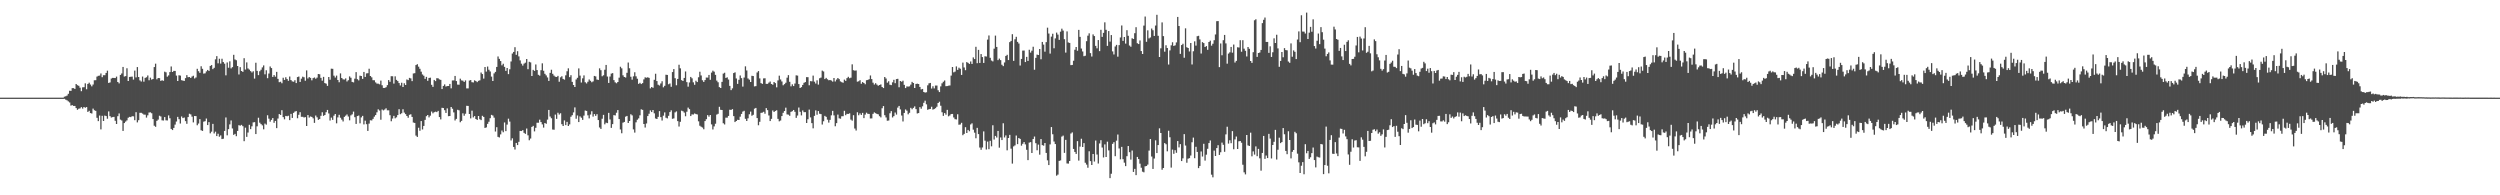 <?xml version="1.0" encoding="UTF-8"?>
<svg xmlns="http://www.w3.org/2000/svg" width="1920" height="150">
  <path d="M0 74.988h1v1.000H0zM1 74.991h1v1.000H1zM2 74.992h1v1.000H2zM3 74.993h1v1.000H3zM4 74.991h1v1.000H4zM5 74.993h1v1.000H5zM6 74.992h1v1.000H6zM7 74.990h1v1.000H7zM8 74.995h1v1.000H8zM9 74.995h1v1.000H9zM10 74.994h1v1.000H10zM11 74.993h1v1.000H11zM12 74.994h1v1.000H12zM13 74.995h1v1.000H13zM14 74.996h1v1.000H14zM15 74.995h1v1.000H15zM16 74.994h1v1.000H16zM17 74.996h1v1.000H17zM18 74.996h1v1.000H18zM19 74.996h1v1.000H19zM20 74.996h1v1.000H20zM21 74.996h1v1.000H21zM22 74.995h1v1.000H22zM23 74.997h1v1.000H23zM24 74.996h1v1.000H24zM25 74.997h1v1.000H25zM26 74.997h1v1.000H26zM27 74.997h1v1.000H27zM28 74.997h1v1.000H28zM29 74.998h1v1.000H29zM30 74.997h1v1.000H30zM31 74.998h1v1.000H31zM32 74.997h1v1.000H32zM33 74.999h1v1.000H33zM34 74.998h1v1.000H34zM35 74.998h1v1.000H35zM36 74.997h1v1.000H36zM37 74.998h1v1.000H37zM38 74.999h1v1.000H38zM39 74.998h1v1.000H39zM40 74.998h1v1.000H40zM41 74.998h1v1.000H41zM42 74.999h1v1.000H42zM43 74.999h1v1.000H43zM44 74.998h1v1.000H44zM45 74.999h1v1.000H45zM46 74.999h1v1.000H46zM47 74.998h1v1.000H47zM48 74.999h1v1.000H48zM49 74.233h1v1.653H49zM50 73.921h1v2.641H50zM51 73.432h1v3.608H51zM52 72.064h1v5.823H52zM53 69.688h1v8.991H53zM54 69.795h1v11.294H54zM55 67.700h1v13.039H55zM56 67.680h1v13.666H56zM57 68.288h1v13.068H57zM58 64.491h1v18.522H58zM59 65.442h1v18.867H59zM60 65.909h1v17.593H60zM61 67.321h1v15.909H61zM62 70.038h1v12.235H62zM63 67.047h1v16.382H63zM64 66.956h1v15.207H64zM65 64.015h1v18.706H65zM66 68.545h1v13.679H66zM67 64.472h1v21.493H67zM68 63.511h1v21.574H68zM69 64.902h1v21.944H69zM70 66.280h1v20.922H70zM71 64.933h1v18.481H71zM72 61.661h1v23.037H72zM73 61.599h1v23.548H73zM74 58.844h1v31.641H74zM75 58.198h1v34.827H75zM76 58.067h1v30.670H76zM77 56.419h1v42.945H77zM78 59.290h1v29.625H78zM79 57.748h1v35.200H79zM80 57.751h1v31.039H80zM81 56.007h1v33.115H81zM82 54.269h1v36.919H82zM83 63.672h1v21.892H83zM84 63.273h1v25.927H84zM85 60.287h1v29.964H85zM86 59.797h1v30.181H86zM87 59.828h1v29.923H87zM88 59.972h1v32.782H88zM89 58.821h1v36.427H89zM90 62.962h1v26.303H90zM91 64.033h1v23.094H91zM92 57.564h1v34.268H92zM93 56.410h1v36.112H93zM94 51.384h1v49.160H94zM95 58.800h1v35.728H95zM96 58.486h1v34.915H96zM97 52.450h1v40.019H97zM98 62.219h1v28.190H98zM99 59.074h1v30.695H99zM100 58.950h1v31.006H100zM101 58.828h1v30.428H101zM102 61.156h1v28.185H102zM103 54.241h1v38.092H103zM104 59.451h1v26.705H104zM105 51.489h1v42.500H105zM106 59.113h1v33.216H106zM107 61.758h1v24.861H107zM108 62.598h1v24.039H108zM109 58.799h1v28.421H109zM110 62.731h1v25.300H110zM111 59.780h1v28.276H111zM112 59.327h1v30.988H112zM113 57.976h1v30.624H113zM114 61.632h1v24.813H114zM115 59.625h1v26.622H115zM116 61.125h1v25.881H116zM117 60.694h1v30.767H117zM118 51.504h1v45.040H118zM119 48.917h1v48.457H119zM120 60.950h1v31.868H120zM121 59.917h1v31.933H121zM122 60.003h1v28.881H122zM123 62.095h1v27.332H123zM124 61.663h1v30.728H124zM125 62.077h1v30.471H125zM126 55.045h1v34.874H126zM127 55.561h1v36.841H127zM128 58.897h1v33.596H128zM129 57.885h1v30.736H129zM130 55.357h1v35.463H130zM131 51.060h1v47.965H131zM132 55.272h1v44.624H132zM133 54.409h1v43.859H133zM134 54.477h1v41.200H134zM135 58.042h1v35.297H135zM136 62.204h1v27.548H136zM137 57.805h1v33.757H137zM138 58.054h1v36.800H138zM139 61.593h1v27.848H139zM140 61.914h1v28.753H140zM141 62.132h1v28.156H141zM142 59.988h1v33.026H142zM143 57.704h1v37.362H143zM144 59.295h1v30.602H144zM145 59.141h1v28.207H145zM146 59.924h1v27.921H146zM147 58.793h1v30.791H147zM148 58.179h1v35.846H148zM149 60.268h1v28.800H149zM150 59.506h1v29.675H150zM151 52.814h1v43.385H151zM152 54.703h1v40.165H152zM153 55.906h1v35.597H153zM154 50.901h1v49.122H154zM155 52.850h1v47.716H155zM156 56.539h1v36.878H156zM157 56.327h1v36.763H157zM158 54.812h1v36.228H158zM159 53.686h1v42.346H159zM160 54.490h1v39.302H160zM161 50.635h1v51.758H161zM162 49.962h1v51.138H162zM163 53.091h1v42.043H163zM164 52.072h1v50.429H164zM165 45.580h1v55.561H165zM166 43.090h1v61.416H166zM167 48.650h1v54.036H167zM168 45.085h1v59.902H168zM169 48.824h1v55.144H169zM170 45.097h1v61.706H170zM171 47.673h1v58.888H171zM172 48.915h1v51.657H172zM173 57.836h1v32.363H173zM174 47.957h1v55.979H174zM175 52.003h1v47.197H175zM176 47.085h1v48.450H176zM177 52.516h1v39.979H177zM178 51.565h1v47.111H178zM179 42.078h1v61.491H179zM180 45.668h1v57.141H180zM181 46.286h1v58.337H181zM182 50.674h1v49.896H182zM183 57.179h1v38.951H183zM184 51.545h1v44.953H184zM185 54.547h1v41.333H185zM186 55.207h1v41.730H186zM187 44.706h1v63.714H187zM188 53.392h1v44.632H188zM189 47.915h1v57.175H189zM190 52.589h1v49.204H190zM191 53.475h1v42.373H191zM192 54.643h1v44.549H192zM193 55.668h1v41.356H193zM194 54.754h1v39.262H194zM195 60.356h1v33.434H195zM196 48.174h1v54.799H196zM197 54.414h1v42.599H197zM198 57.703h1v32.711H198zM199 54.734h1v39.488H199zM200 53.534h1v41.795H200zM201 51.780h1v44.503H201zM202 50.211h1v49.117H202zM203 57.103h1v37.846H203zM204 53.975h1v41.781H204zM205 60.050h1v28.464H205zM206 56.480h1v34.657H206zM207 51.024h1v42.392H207zM208 52.253h1v39.821H208zM209 59.105h1v31.566H209zM210 57.651h1v36.654H210zM211 58.868h1v34.023H211zM212 55.188h1v43.236H212zM213 60.567h1v30.468H213zM214 63.117h1v24.472H214zM215 62.757h1v25.508H215zM216 63.943h1v20.679H216zM217 59.698h1v30.280H217zM218 61.372h1v30.257H218zM219 59.319h1v29.718H219zM220 60.739h1v28.544H220zM221 62.048h1v26.851H221zM222 58.761h1v33.504H222zM223 61.470h1v26.002H223zM224 62.524h1v28.042H224zM225 62.774h1v23.915H225zM226 61.609h1v24.082H226zM227 63.805h1v21.520H227zM228 59.168h1v31.678H228zM229 58.759h1v29.426H229zM230 62.942h1v23.221H230zM231 60.398h1v29.286H231zM232 58.873h1v30.807H232zM233 59.345h1v30.917H233zM234 61.997h1v27.953H234zM235 54.053h1v42.723H235zM236 60.261h1v28.098H236zM237 59.175h1v31.125H237zM238 59.782h1v29.661H238zM239 61.705h1v28.089H239zM240 60.000h1v30.875H240zM241 59.514h1v34.847H241zM242 60.467h1v28.245H242zM243 59.588h1v30.536H243zM244 56.857h1v35.217H244zM245 57.039h1v34.424H245zM246 59.795h1v29.118H246zM247 61.930h1v24.309H247zM248 59.049h1v29.926H248zM249 63.773h1v24.568H249zM250 64.272h1v21.905H250zM251 65.942h1v18.464H251zM252 59.123h1v28.023H252zM253 61.252h1v31.302H253zM254 52.738h1v37.603H254zM255 52.816h1v39.244H255zM256 58.096h1v30.715H256zM257 59.553h1v28.006H257zM258 58.082h1v36.633H258zM259 61.459h1v28.707H259zM260 63.184h1v24.969H260zM261 56.361h1v34.042H261zM262 59.884h1v31.991H262zM263 60.902h1v32.385H263zM264 61.087h1v28.671H264zM265 60.215h1v28.594H265zM266 62.572h1v25.344H266zM267 61.580h1v27.894H267zM268 58.664h1v33.748H268zM269 59.692h1v28.915H269zM270 62.902h1v24.884H270zM271 63.298h1v22.418H271zM272 60.397h1v29.605H272zM273 55.409h1v39.792H273zM274 60.800h1v28.322H274zM275 61.726h1v26.994H275zM276 58.108h1v36.590H276zM277 58.389h1v31.776H277zM278 60.574h1v28.392H278zM279 55.235h1v40.289H279zM280 59.097h1v33.586H280zM281 56.372h1v38.988H281zM282 56.200h1v44.350H282zM283 52.798h1v42.118H283zM284 58.357h1v34.013H284zM285 59.371h1v33.133H285zM286 61.609h1v29.701H286zM287 61.629h1v27.964H287zM288 63.302h1v25.064H288zM289 64.217h1v22.031H289zM290 64.237h1v19.706H290zM291 64.781h1v20.116H291zM292 61.909h1v30.046H292zM293 65.471h1v18.656H293zM294 67.526h1v17.237H294zM295 67.542h1v16.564H295zM296 66.949h1v16.261H296zM297 65.399h1v19.325H297zM298 61.506h1v23.247H298zM299 62.824h1v25.634H299zM300 58.526h1v34.614H300zM301 58.593h1v32.429H301zM302 64.227h1v24.736H302zM303 58.614h1v32.287H303zM304 61.344h1v28.777H304zM305 62.268h1v26.102H305zM306 63.777h1v20.105H306zM307 65.625h1v22.069H307zM308 63.557h1v23.441H308zM309 66.815h1v17.090H309zM310 63.952h1v22.523H310zM311 65.260h1v22.375H311zM312 61.021h1v28.058H312zM313 61.518h1v28.910H313zM314 59.800h1v28.362H314zM315 60.218h1v27.557H315zM316 62.293h1v27.503H316zM317 56.401h1v37.725H317zM318 56.230h1v38.171H318zM319 49.971h1v54.179H319zM320 49.301h1v55.853H320zM321 51.203h1v46.902H321zM322 52.818h1v47.568H322zM323 55.047h1v37.952H323zM324 57.199h1v42.208H324zM325 58.165h1v38.542H325zM326 60.581h1v31.499H326zM327 59.031h1v30.189H327zM328 62.054h1v26.282H328zM329 59.867h1v30.301H329zM330 59.656h1v29.181H330zM331 65.136h1v20.533H331zM332 66.715h1v20.336H332zM333 61.413h1v24.735H333zM334 62.330h1v23.408H334zM335 60.051h1v26.092H335zM336 60.152h1v24.976H336zM337 60.970h1v28.936H337zM338 61.324h1v30.377H338zM339 68.378h1v14.411H339zM340 65.995h1v16.998H340zM341 64.816h1v19.807H341zM342 66.460h1v20.291H342zM343 66.105h1v17.142H343zM344 66.045h1v23.205H344zM345 64.448h1v24.630H345zM346 67.846h1v14.319H346zM347 61.804h1v21.701H347zM348 61.754h1v24.569H348zM349 58.305h1v34.225H349zM350 62.262h1v29.053H350zM351 64.989h1v19.322H351zM352 65.076h1v19.663H352zM353 60.407h1v33.468H353zM354 61.734h1v31.088H354zM355 61.932h1v25.125H355zM356 62.936h1v25.971H356zM357 61.767h1v25.561H357zM358 67.904h1v13.363H358zM359 67.883h1v13.492H359zM360 61.866h1v25.683H360zM361 61.490h1v29.462H361zM362 63.135h1v21.882H362zM363 63.334h1v26.840H363zM364 61.713h1v27.407H364zM365 62.237h1v29.139H365zM366 63.070h1v29.046H366zM367 62.060h1v27.025H367zM368 61.699h1v29.919H368zM369 55.732h1v36.545H369zM370 56.901h1v32.014H370zM371 60.373h1v29.413H371zM372 51.470h1v46.801H372zM373 54.993h1v42.825H373zM374 51.107h1v44.017H374zM375 53.533h1v39.968H375zM376 54.907h1v35.867H376zM377 58.841h1v29.359H377zM378 62.190h1v26.538H378zM379 56.369h1v34.003H379zM380 55.190h1v45.816H380zM381 51.393h1v46.319H381zM382 43.386h1v61.705H382zM383 45.224h1v60.372H383zM384 46.892h1v56.302H384zM385 50.176h1v50.057H385zM386 48.942h1v52.622H386zM387 51.367h1v42.680H387zM388 54.401h1v46.330H388zM389 52.228h1v43.470H389zM390 56.911h1v34.211H390zM391 53.172h1v40.218H391zM392 47.197h1v60.692H392zM393 41.124h1v65.124H393zM394 39.870h1v72.990H394zM395 36.229h1v78.629H395zM396 42.112h1v67.678H396zM397 39.331h1v72.090H397zM398 43.296h1v65.615H398zM399 46.411h1v54.154H399zM400 48.878h1v51.805H400zM401 50.393h1v49.564H401zM402 48.850h1v53.183H402zM403 48.152h1v54.651H403zM404 45.310h1v53.395H404zM405 53.162h1v50.752H405zM406 47.485h1v60.252H406zM407 47.903h1v58.489H407zM408 58.362h1v39.121H408zM409 53.646h1v43.011H409zM410 54.456h1v46.448H410zM411 49.513h1v48.619H411zM412 53.811h1v40.426H412zM413 57.465h1v36.775H413zM414 58.121h1v33.802H414zM415 53.888h1v39.877H415zM416 48.632h1v46.903H416zM417 54.311h1v43.693H417zM418 56.660h1v37.781H418zM419 57.907h1v37.154H419zM420 59.474h1v32.379H420zM421 62.178h1v22.253H421zM422 55.941h1v33.583H422zM423 53.557h1v37.247H423zM424 56.668h1v42.823H424zM425 58.071h1v41.550H425zM426 58.940h1v29.059H426zM427 59.117h1v32.184H427zM428 58.281h1v28.319H428zM429 62.750h1v25.208H429zM430 59.380h1v27.605H430zM431 58.564h1v36.813H431zM432 60.601h1v36.150H432zM433 61.165h1v31.279H433zM434 57.861h1v38.229H434zM435 54.746h1v38.851H435zM436 52.467h1v44.322H436zM437 59.255h1v36.274H437zM438 57.768h1v31.902H438zM439 62.873h1v25.584H439zM440 65.275h1v21.047H440zM441 66.825h1v15.670H441zM442 61.024h1v30.188H442zM443 59.748h1v28.950H443zM444 52.518h1v41.214H444zM445 58.086h1v31.300H445zM446 63.375h1v27.053H446zM447 60.184h1v31.890H447zM448 57.895h1v30.891H448zM449 63.164h1v21.751H449zM450 64.120h1v21.097H450zM451 62.775h1v25.821H451zM452 61.046h1v29.872H452zM453 62.032h1v25.947H453zM454 63.175h1v22.278H454zM455 62.495h1v27.050H455zM456 58.335h1v29.287H456zM457 58.664h1v30.333H457zM458 61.081h1v26.605H458zM459 61.411h1v30.800H459zM460 52.488h1v45.389H460zM461 53.904h1v45.128H461zM462 58.584h1v32.592H462zM463 57.801h1v30.437H463zM464 53.555h1v41.952H464zM465 49.872h1v44.331H465zM466 58.759h1v35.799H466zM467 63.717h1v22.960H467zM468 58.803h1v32.956H468zM469 56.525h1v41.700H469zM470 56.185h1v39.136H470zM471 61.534h1v26.892H471zM472 63.256h1v25.423H472zM473 63.957h1v22.603H473zM474 62.973h1v21.573H474zM475 59.660h1v31.774H475zM476 51.272h1v48.181H476zM477 52.503h1v49.830H477zM478 57.859h1v36.368H478zM479 59.157h1v34.513H479zM480 59.522h1v30.068H480zM481 55.911h1v33.138H481zM482 48.043h1v46.441H482zM483 52.452h1v40.496H483zM484 58.945h1v28.826H484zM485 61.202h1v27.413H485zM486 58.602h1v40.756H486zM487 55.516h1v46.329H487zM488 58.617h1v35.328H488zM489 60.485h1v31.493H489zM490 64.390h1v26.525H490zM491 63.596h1v24.955H491zM492 64.570h1v19.406H492zM493 63.855h1v20.511H493zM494 60.984h1v34.229H494zM495 59.403h1v38.561H495zM496 59.680h1v35.122H496zM497 59.355h1v29.761H497zM498 59.779h1v27.564H498zM499 67.887h1v16.888H499zM500 66.798h1v19.277H500zM501 67.440h1v17.035H501zM502 61.296h1v25.746H502zM503 56.627h1v34.355H503zM504 62.240h1v29.130H504zM505 65.087h1v24.682H505zM506 65.683h1v19.692H506zM507 64.118h1v25.822H507zM508 62.410h1v30.182H508zM509 67.054h1v21.771H509zM510 65.910h1v20.409H510zM511 57.371h1v33.063H511zM512 57.554h1v33.381H512zM513 64.723h1v24.226H513zM514 64.116h1v21.940H514zM515 66.661h1v18.084H515zM516 55.334h1v35.910H516zM517 53.052h1v37.880H517zM518 60.066h1v26.236H518zM519 65.478h1v20.055H519zM520 60.598h1v32.436H520zM521 49.701h1v47.500H521zM522 52.479h1v41.062H522zM523 61.562h1v23.408H523zM524 62.191h1v23.249H524zM525 59.836h1v26.637H525zM526 54.875h1v34.419H526zM527 63.091h1v22.723H527zM528 66.566h1v16.092H528zM529 63.313h1v20.519H529zM530 59.072h1v30.088H530zM531 60.173h1v27.687H531zM532 63.213h1v24.758H532zM533 65.147h1v22.017H533zM534 62.025h1v25.564H534zM535 63.050h1v24.849H535zM536 59.356h1v33.824H536zM537 55.088h1v41.466H537zM538 57.940h1v39.411H538zM539 61.641h1v36.284H539zM540 62.929h1v36.337H540zM541 61.513h1v31.481H541zM542 59.520h1v32.032H542zM543 59.586h1v28.842H543zM544 57.566h1v32.032H544zM545 61.269h1v27.070H545zM546 55.757h1v39.759H546zM547 54.265h1v45.174H547zM548 55.053h1v42.026H548zM549 57.485h1v37.553H549zM550 61.921h1v26.068H550zM551 63.156h1v24.220H551zM552 66.893h1v15.118H552zM553 67.562h1v16.781H553zM554 62.876h1v21.611H554zM555 56.524h1v38.120H555zM556 55.839h1v39.751H556zM557 59.834h1v30.526H557zM558 59.375h1v31.001H558zM559 61.101h1v27.956H559zM560 65.970h1v18.312H560zM561 69.232h1v15.187H561zM562 67.849h1v15.979H562zM563 56.123h1v33.075H563zM564 55.541h1v38.218H564zM565 60.285h1v32.629H565zM566 64.421h1v27.560H566zM567 61.284h1v30.886H567zM568 57.963h1v31.614H568zM569 60.001h1v27.496H569zM570 66.498h1v19.220H570zM571 59.540h1v25.566H571zM572 50.921h1v40.295H572zM573 54.102h1v38.824H573zM574 60.242h1v30.615H574zM575 61.202h1v26.545H575zM576 62.974h1v22.758H576zM577 58.237h1v30.670H577zM578 58.421h1v29.752H578zM579 66.344h1v17.112H579zM580 66.172h1v16.707H580zM581 55.628h1v35.035H581zM582 54.571h1v41.633H582zM583 60.203h1v33.319H583zM584 63.833h1v22.847H584zM585 64.427h1v22.049H585zM586 60.208h1v25.656H586zM587 60.125h1v27.198H587zM588 64.404h1v18.623H588zM589 64.409h1v20.182H589zM590 63.449h1v25.246H590zM591 62.602h1v30.397H591zM592 64.528h1v26.737H592zM593 65.053h1v19.789H593zM594 62.966h1v23.049H594zM595 63.851h1v21.323H595zM596 67.062h1v17.619H596zM597 61.770h1v29.503H597zM598 58.096h1v35.103H598zM599 61.024h1v31.554H599zM600 62.555h1v26.576H600zM601 65.505h1v21.123H601zM602 64.610h1v20.646H602zM603 63.553h1v19.152H603zM604 59.663h1v28.215H604zM605 57.677h1v30.390H605zM606 62.809h1v26.143H606zM607 66.291h1v19.615H607zM608 64.756h1v20.669H608zM609 66.083h1v18.371H609zM610 64.153h1v21.714H610zM611 57.863h1v32.656H611zM612 58.069h1v30.646H612zM613 64.542h1v18.062H613zM614 67.582h1v18.260H614zM615 66.936h1v21.691H615zM616 65.212h1v19.615H616zM617 63.586h1v22.563H617zM618 63.046h1v23.049H618zM619 59.239h1v35.210H619zM620 59.267h1v32.345H620zM621 65.503h1v18.668H621zM622 62.331h1v27.818H622zM623 62.440h1v32.141H623zM624 58.050h1v40.533H624zM625 62.699h1v26.262H625zM626 64.148h1v20.629H626zM627 61.702h1v26.390H627zM628 64.964h1v20.359H628zM629 60.101h1v27.245H629zM630 59.589h1v28.054H630zM631 54.228h1v41.405H631zM632 54.897h1v38.236H632zM633 60.731h1v28.232H633zM634 59.784h1v29.953H634zM635 60.879h1v31.001H635zM636 61.623h1v32.552H636zM637 61.430h1v30.642H637zM638 61.849h1v26.730H638zM639 62.672h1v22.456H639zM640 59.890h1v28.752H640zM641 62.571h1v34.380H641zM642 61.090h1v33.500H642zM643 59.885h1v28.106H643zM644 60.776h1v30.116H644zM645 62.503h1v28.708H645zM646 63.142h1v26.162H646zM647 63.564h1v25.689H647zM648 61.115h1v23.976H648zM649 62.107h1v26.355H649zM650 59.999h1v27.425H650zM651 58.975h1v28.519H651zM652 60.114h1v26.921H652zM653 59.666h1v32.172H653zM654 49.395h1v43.297H654zM655 53.938h1v34.521H655zM656 54.272h1v44.430H656zM657 54.098h1v46.173H657zM658 62.724h1v23.498H658zM659 62.417h1v26.094H659zM660 61.583h1v25.513H660zM661 64.284h1v23.960H661zM662 63.043h1v23.642H662zM663 63.745h1v27.002H663zM664 64.728h1v23.281H664zM665 61.616h1v24.915H665zM666 61.393h1v26.027H666zM667 60.808h1v26.703H667zM668 57.934h1v33.032H668zM669 60.733h1v30.179H669zM670 63.474h1v23.994H670zM671 64.943h1v21.388H671zM672 63.898h1v23.035H672zM673 64.986h1v22.492H673zM674 65.859h1v21.963H674zM675 65.258h1v23.968H675zM676 64.800h1v25.382H676zM677 66.812h1v16.313H677zM678 67.614h1v13.869H678zM679 59.138h1v29.313H679zM680 60.326h1v29.909H680zM681 63.510h1v29.196H681zM682 62.409h1v30.166H682zM683 65.063h1v21.925H683zM684 65.371h1v19.984H684zM685 63.227h1v26.969H685zM686 61.269h1v27.908H686zM687 63.895h1v22.554H687zM688 60.731h1v27.297H688zM689 60.515h1v22.118H689zM690 66.996h1v14.362H690zM691 62.183h1v21.829H691zM692 62.761h1v25.962H692zM693 61.930h1v31.345H693zM694 65.197h1v21.534H694zM695 67.649h1v16.416H695zM696 66.360h1v18.638H696zM697 66.491h1v21.324H697zM698 66.285h1v20.364H698zM699 64.949h1v17.867H699zM700 62.873h1v21.050H700zM701 63.755h1v19.082H701zM702 67.576h1v14.138H702zM703 64.439h1v19.365H703zM704 64.277h1v22.876H704zM705 64.527h1v22.332H705zM706 66.779h1v15.506H706zM707 68.653h1v14.858H707zM708 68.322h1v13.336H708zM709 70.659h1v8.317H709zM710 71.133h1v6.173H710zM711 70.864h1v9.263H711zM712 65.517h1v18.809H712zM713 64.009h1v19.852H713zM714 63.695h1v19.950H714zM715 67.986h1v13.970H715zM716 66.260h1v17.938H716zM717 67.868h1v15.914H717zM718 65.676h1v17.402H718zM719 65.705h1v16.271H719zM720 69.340h1v9.784H720zM721 70.726h1v7.410H721zM722 66.362h1v14.842H722zM723 64.002h1v22.234H723zM724 62.795h1v26.190H724zM725 61.788h1v25.057H725zM726 66.208h1v21.878H726zM727 66.108h1v18.260H727zM728 65.802h1v23.544H728zM729 65.651h1v23.040H729zM730 58.082h1v29.522H730zM731 51.467h1v36.015H731zM732 55.533h1v34.660H732zM733 54.985h1v36.576H733zM734 50.999h1v40.747H734zM735 53.655h1v34.125H735zM736 51.980h1v43.812H736zM737 52.768h1v42.833H737zM738 57.551h1v36.760H738zM739 48.060h1v55.755H739zM740 51.812h1v51.004H740zM741 53.903h1v43.777H741zM742 47.666h1v54.477H742zM743 48.257h1v51.540H743zM744 49.125h1v51.678H744zM745 47.200h1v48.368H745zM746 49.119h1v45.597H746zM747 44.060h1v55.504H747zM748 45.367h1v56.506H748zM749 35.928h1v70.240H749zM750 48.534h1v49.669H750zM751 38.293h1v64.696H751zM752 48.341h1v64.970H752zM753 41.534h1v73.504H753zM754 43.833h1v69.421H754zM755 48.334h1v52.598H755zM756 43.198h1v64.817H756zM757 43.414h1v71.408H757zM758 30.413h1v78.350H758zM759 27.257h1v87.336H759zM760 44.403h1v63.717H760zM761 46.506h1v65.895H761zM762 47.151h1v49.066H762zM763 37.391h1v69.762H763zM764 27.367h1v77.047H764zM765 36.054h1v69.559H765zM766 46.174h1v54.398H766zM767 45.014h1v68.387H767zM768 46.178h1v59.402H768zM769 49.699h1v57.861H769zM770 50.777h1v43.869H770zM771 47.980h1v57.590H771zM772 42.954h1v61.028H772zM773 42.076h1v73.369H773zM774 46.137h1v59.831H774zM775 32.337h1v71.265H775zM776 31.452h1v82.709H776zM777 26.258h1v99.394H777zM778 46.764h1v65.646H778zM779 30.156h1v81.514H779zM780 28.273h1v75.826H780zM781 32.163h1v78.533H781zM782 33.438h1v72.564H782zM783 50.330h1v56.348H783zM784 45.255h1v66.629H784zM785 38.873h1v71.545H785zM786 38.795h1v70.317H786zM787 47.646h1v63.245H787zM788 43.687h1v71.385H788zM789 46.810h1v76.181H789zM790 38.176h1v71.320H790zM791 40.413h1v68.720H791zM792 38.924h1v78.585H792zM793 35.880h1v70.891H793zM794 53.570h1v51.307H794zM795 44.450h1v65.529H795zM796 41.917h1v73.471H796zM797 42.245h1v68.810H797zM798 37.617h1v81.179H798zM799 45.501h1v61.302H799zM800 32.228h1v79.255H800zM801 34.249h1v77.632H801zM802 39.685h1v70.129H802zM803 32.359h1v85.085H803zM804 21.236h1v101.897H804zM805 25.760h1v100.992H805zM806 41.186h1v69.737H806zM807 28.098h1v69.495H807zM808 25.926h1v77.167H808zM809 37.062h1v71.618H809zM810 29.483h1v81.158H810zM811 25.029h1v109.865H811zM812 26.579h1v107.513H812zM813 30.638h1v92.915H813zM814 24.339h1v98.833H814zM815 22.009h1v82.900H815zM816 23.483h1v80.658H816zM817 30.102h1v87.317H817zM818 40.400h1v67.036H818zM819 24.126h1v101.420H819zM820 32.606h1v93.046H820zM821 32.980h1v90.675H821zM822 50.046h1v52.514H822zM823 49.879h1v51.817H823zM824 46.657h1v67.728H824zM825 38.196h1v78.504H825zM826 36.079h1v82.126H826zM827 38.955h1v69.412H827zM828 22.927h1v100.419H828zM829 28.328h1v84.255H829zM830 37.273h1v69.264H830zM831 39.528h1v73.357H831zM832 43.162h1v66.768H832zM833 42.813h1v82.147H833zM834 31.647h1v94.763H834zM835 27.409h1v101.403H835zM836 25.590h1v90.582H836zM837 40.785h1v82.967H837zM838 43.416h1v83.287H838zM839 26.400h1v91.851H839zM840 27.694h1v96.376H840zM841 35.230h1v72.721H841zM842 37.129h1v81.560H842zM843 30.746h1v94.842H843zM844 39.256h1v70.903H844zM845 22.866h1v84.790H845zM846 28.293h1v85.021H846zM847 25.241h1v95.717H847zM848 17.144h1v93.735H848zM849 22.894h1v97.662H849zM850 35.206h1v73.615H850zM851 23.883h1v91.606H851zM852 31.944h1v104.859H852zM853 26.945h1v106.474H853zM854 39.466h1v71.032H854zM855 41.810h1v67.401H855zM856 35.673h1v84.286H856zM857 34.451h1v73.573H857zM858 43.514h1v59.829H858zM859 34.681h1v79.363H859zM860 28.769h1v93.576H860zM861 19.537h1v93.253H861zM862 31.392h1v90.887H862zM863 28.425h1v96.489H863zM864 33.484h1v94.106H864zM865 23.197h1v96.784H865zM866 27.511h1v84.643H866zM867 34.951h1v81.927H867zM868 35.893h1v86.688H868zM869 29.411h1v86.189H869zM870 29.950h1v102.100H870zM871 25.493h1v104.188H871zM872 20.884h1v113.622H872zM873 33.231h1v87.312H873zM874 33.829h1v88.346H874zM875 31.066h1v94.653H875zM876 39.230h1v89.567H876zM877 41.476h1v90.355H877zM878 19.647h1v112.698H878zM879 12.682h1v115.070H879zM880 32.122h1v95.360H880zM881 23.291h1v103.144H881zM882 29.504h1v86.159H882zM883 28.751h1v78.046H883zM884 21.902h1v98.296H884zM885 23.237h1v106.499H885zM886 27.591h1v94.171H886zM887 19.620h1v88.166H887zM888 11.366h1v106.183H888zM889 27.492h1v83.904H889zM890 43.788h1v54.767H890zM891 37.111h1v65.011H891zM892 17.201h1v113.169H892zM893 27.730h1v101.305H893zM894 39.693h1v70.187H894zM895 34.787h1v76.011H895zM896 36.855h1v79.346H896zM897 49.571h1v50.848H897zM898 38.714h1v66.708H898zM899 34.829h1v93.879H899zM900 32.463h1v82.411H900zM901 35.275h1v82.825H901zM902 34.834h1v80.539H902zM903 32.567h1v84.808H903zM904 13.003h1v95.356H904zM905 19.963h1v93.252H905zM906 41.373h1v69.342H906zM907 34.610h1v89.071H907zM908 33.598h1v88.027H908zM909 44.339h1v58.666H909zM910 21.749h1v90.038H910zM911 36.320h1v88.664H911zM912 36.885h1v84.987H912zM913 39.520h1v81.950H913zM914 33.033h1v86.403H914zM915 49.523h1v59.753H915zM916 39.396h1v66.260H916zM917 31.757h1v89.765H917zM918 35.028h1v77.705H918zM919 27.818h1v88.846H919zM920 27.477h1v101.631H920zM921 30.246h1v97.200H921zM922 41.128h1v75.174H922zM923 32.366h1v87.846H923zM924 33.056h1v77.368H924zM925 36.106h1v87.212H925zM926 35.402h1v83.373H926zM927 38.235h1v76.028H927zM928 32.278h1v77.580H928zM929 31.215h1v76.639H929zM930 35.054h1v99.081H930zM931 33.569h1v102.609H931zM932 30.892h1v84.755H932zM933 26.448h1v93.381H933zM934 16.285h1v97.417H934zM935 16.159h1v95.378H935zM936 51.544h1v67.442H936zM937 33.361h1v83.556H937zM938 42.449h1v67.056H938zM939 30.891h1v80.330H939zM940 26.808h1v89.778H940zM941 33.349h1v69.881H941zM942 48.891h1v48.417H942zM943 41.188h1v69.077H943zM944 40.171h1v67.567H944zM945 36.061h1v73.904H945zM946 40.474h1v60.261H946zM947 34.200h1v80.419H947zM948 48.047h1v58.995H948zM949 46.735h1v58.137H949zM950 36.299h1v78.143H950zM951 36.510h1v72.014H951zM952 30.882h1v77.399H952zM953 39.743h1v69.859H953zM954 30.863h1v95.635H954zM955 37.384h1v94.988H955zM956 39.011h1v94.947H956zM957 43.365h1v60.296H957zM958 36.081h1v75.585H958zM959 37.504h1v74.636H959zM960 46.835h1v55.042H960zM961 48.291h1v71.774H961zM962 40.097h1v76.200H962zM963 15.565h1v103.149H963zM964 14.796h1v97.616H964zM965 43.653h1v76.294H965zM966 40.682h1v73.636H966zM967 40.335h1v81.282H967zM968 38.340h1v92.708H968zM969 17.779h1v99.661H969zM970 15.217h1v89.165H970zM971 13.463h1v108.522H971zM972 32.209h1v87.225H972zM973 32.199h1v89.173H973zM974 40.614h1v62.185H974zM975 35.568h1v70.875H975zM976 43.744h1v77.970H976zM977 40.135h1v71.225H977zM978 29.456h1v79.441H978zM979 33.008h1v66.750H979zM980 26.680h1v95.833H980zM981 37.192h1v77.811H981zM982 51.310h1v54.404H982zM983 46.810h1v63.141H983zM984 39.943h1v69.174H984zM985 43.999h1v54.349H985zM986 36.960h1v66.159H986zM987 38.444h1v77.451H987zM988 38.670h1v79.757H988zM989 47.242h1v53.595H989zM990 48.228h1v59.293H990zM991 33.343h1v88.286H991zM992 43.595h1v72.978H992zM993 38.707h1v76.510H993zM994 39.797h1v61.431H994zM995 45.342h1v57.004H995zM996 30.360h1v87.668H996zM997 24.120h1v100.539H997zM998 32.399h1v100.451H998zM999 11.720h1v115.565H999zM1000 24.195h1v100.316H1000zM1001 24.336h1v109.478H1001zM1002 25.777h1v84.959H1002zM1003 9.703h1v108.005H1003zM1004 29.931h1v85.970H1004zM1005 25.110h1v96.945H1005zM1006 20.619h1v100.178H1006zM1007 24.390h1v93.230H1007zM1008 14.851h1v98.447H1008zM1009 35.403h1v87.525H1009zM1010 37.268h1v91.311H1010zM1011 31.307h1v88.956H1011zM1012 25.749h1v95.036H1012zM1013 33.910h1v87.059H1013zM1014 20.840h1v89.764H1014zM1015 24.709h1v86.175H1015zM1016 30.474h1v103.267H1016zM1017 37.315h1v89.455H1017zM1018 43.213h1v54.019H1018zM1019 41.402h1v85.881H1019zM1020 40.231h1v92.893H1020zM1021 46.365h1v61.124H1021zM1022 49.611h1v54.220H1022zM1023 49.642h1v68.411H1023zM1024 20.502h1v97.707H1024zM1025 22.633h1v86.511H1025zM1026 29.937h1v87.901H1026zM1027 30.540h1v89.362H1027zM1028 39.091h1v66.578H1028zM1029 36.824h1v61.991H1029zM1030 43.335h1v55.679H1030zM1031 46.140h1v56.367H1031zM1032 34.359h1v65.332H1032zM1033 39.241h1v65.515H1033zM1034 32.156h1v74.764H1034zM1035 30.907h1v87.700H1035zM1036 49.068h1v77.519H1036zM1037 50.221h1v66.326H1037zM1038 45.321h1v61.633H1038zM1039 45.206h1v68.112H1039zM1040 43.551h1v64.357H1040zM1041 34.924h1v72.745H1041zM1042 28.369h1v84.733H1042zM1043 40.210h1v73.009H1043zM1044 28.086h1v95.473H1044zM1045 29.591h1v75.860H1045zM1046 38.766h1v68.518H1046zM1047 29.530h1v83.246H1047zM1048 20.885h1v99.182H1048zM1049 40.569h1v76.010H1049zM1050 39.734h1v60.823H1050zM1051 35.241h1v73.041H1051zM1052 40.968h1v67.147H1052zM1053 54.772h1v47.381H1053zM1054 54.156h1v45.488H1054zM1055 30.240h1v69.035H1055zM1056 31.590h1v69.172H1056zM1057 41.680h1v57.776H1057zM1058 43.993h1v58.660H1058zM1059 46.380h1v55.202H1059zM1060 52.822h1v51.457H1060zM1061 54.217h1v48.957H1061zM1062 53.100h1v46.254H1062zM1063 46.480h1v66.776H1063zM1064 42.176h1v62.936H1064zM1065 55.700h1v44.195H1065zM1066 55.123h1v44.523H1066zM1067 49.051h1v47.163H1067zM1068 48.052h1v43.470H1068zM1069 46.661h1v50.922H1069zM1070 51.266h1v45.588H1070zM1071 51.365h1v53.746H1071zM1072 52.338h1v44.300H1072zM1073 41.908h1v59.251H1073zM1074 37.765h1v66.832H1074zM1075 54.621h1v56.722H1075zM1076 50.630h1v47.881H1076zM1077 56.711h1v42.479H1077zM1078 57.162h1v38.074H1078zM1079 58.893h1v29.527H1079zM1080 56.350h1v37.938H1080zM1081 46.513h1v55.384H1081zM1082 51.976h1v47.062H1082zM1083 52.487h1v39.889H1083zM1084 54.262h1v44.089H1084zM1085 57.388h1v40.175H1085zM1086 53.030h1v38.787H1086zM1087 56.116h1v39.615H1087zM1088 58.078h1v37.862H1088zM1089 58.511h1v42.330H1089zM1090 55.142h1v37.494H1090zM1091 52.629h1v44.724H1091zM1092 52.122h1v39.272H1092zM1093 47.444h1v47.949H1093zM1094 48.705h1v45.942H1094zM1095 54.595h1v37.015H1095zM1096 52.714h1v41.883H1096zM1097 55.865h1v37.238H1097zM1098 52.295h1v45.230H1098zM1099 54.684h1v47.221H1099zM1100 64.078h1v30.576H1100zM1101 54.484h1v39.523H1101zM1102 56.084h1v39.429H1102zM1103 54.180h1v37.867H1103zM1104 53.708h1v35.330H1104zM1105 61.930h1v26.988H1105zM1106 60.396h1v32.831H1106zM1107 60.315h1v32.994H1107zM1108 58.598h1v33.808H1108zM1109 58.788h1v34.635H1109zM1110 60.739h1v26.739H1110zM1111 59.131h1v36.186H1111zM1112 60.872h1v33.045H1112zM1113 61.694h1v26.121H1113zM1114 57.326h1v33.189H1114zM1115 57.555h1v31.941H1115zM1116 55.383h1v35.586H1116zM1117 61.425h1v28.357H1117zM1118 58.941h1v30.358H1118zM1119 57.515h1v28.796H1119zM1120 55.174h1v34.429H1120zM1121 62.518h1v23.936H1121zM1122 59.326h1v33.828H1122zM1123 62.933h1v24.173H1123zM1124 58.932h1v30.189H1124zM1125 59.502h1v29.023H1125zM1126 58.975h1v30.059H1126zM1127 56.735h1v32.622H1127zM1128 58.562h1v32.877H1128zM1129 49.493h1v45.316H1129zM1130 58.803h1v30.133H1130zM1131 57.019h1v29.286H1131zM1132 61.149h1v28.103H1132zM1133 60.004h1v31.360H1133zM1134 58.306h1v35.968H1134zM1135 53.346h1v42.634H1135zM1136 57.112h1v37.197H1136zM1137 56.876h1v43.083H1137zM1138 57.890h1v39.806H1138zM1139 64.752h1v17.480H1139zM1140 62.017h1v22.927H1140zM1141 56.795h1v33.486H1141zM1142 62.170h1v26.244H1142zM1143 59.826h1v29.402H1143zM1144 60.316h1v35.350H1144zM1145 62.466h1v27.385H1145zM1146 60.719h1v28.484H1146zM1147 55.269h1v39.223H1147zM1148 61.117h1v27.609H1148zM1149 65.406h1v25.617H1149zM1150 61.720h1v31.761H1150zM1151 62.227h1v31.588H1151zM1152 62.103h1v25.814H1152zM1153 55.442h1v35.632H1153zM1154 55.409h1v35.282H1154zM1155 62.631h1v25.149H1155zM1156 64.169h1v24.644H1156zM1157 61.030h1v26.489H1157zM1158 60.802h1v29.620H1158zM1159 56.886h1v34.525H1159zM1160 63.263h1v21.381H1160zM1161 60.916h1v27.789H1161zM1162 61.976h1v23.870H1162zM1163 62.782h1v25.074H1163zM1164 62.510h1v23.758H1164zM1165 63.683h1v22.774H1165zM1166 59.145h1v31.996H1166zM1167 59.395h1v28.184H1167zM1168 59.165h1v28.176H1168zM1169 56.772h1v32.290H1169zM1170 56.497h1v32.973H1170zM1171 62.137h1v27.290H1171zM1172 62.344h1v27.158H1172zM1173 64.312h1v25.234H1173zM1174 60.937h1v30.837H1174zM1175 53.614h1v39.477H1175zM1176 57.279h1v34.736H1176zM1177 61.974h1v26.633H1177zM1178 60.901h1v27.022H1178zM1179 53.784h1v36.785H1179zM1180 53.909h1v37.018H1180zM1181 60.384h1v27.205H1181zM1182 60.747h1v34.326H1182zM1183 58.662h1v37.724H1183zM1184 60.130h1v30.521H1184zM1185 59.483h1v31.488H1185zM1186 60.804h1v30.399H1186zM1187 63.709h1v21.984H1187zM1188 64.734h1v20.387H1188zM1189 64.694h1v23.921H1189zM1190 58.058h1v31.611H1190zM1191 62.739h1v23.836H1191zM1192 57.277h1v31.220H1192zM1193 55.990h1v34.858H1193zM1194 57.778h1v35.302H1194zM1195 56.629h1v39.172H1195zM1196 60.842h1v32.863H1196zM1197 57.445h1v41.651H1197zM1198 59.523h1v30.661H1198zM1199 58.448h1v35.479H1199zM1200 59.108h1v32.764H1200zM1201 60.972h1v31.832H1201zM1202 61.665h1v29.104H1202zM1203 62.282h1v27.744H1203zM1204 63.864h1v20.551H1204zM1205 62.180h1v23.802H1205zM1206 64.630h1v20.330H1206zM1207 64.372h1v20.877H1207zM1208 65.438h1v20.608H1208zM1209 66.032h1v15.605H1209zM1210 66.931h1v14.964H1210zM1211 62.747h1v24.371H1211zM1212 61.858h1v28.571H1212zM1213 59.470h1v30.677H1213zM1214 61.438h1v27.323H1214zM1215 63.462h1v24.835H1215zM1216 59.122h1v32.217H1216zM1217 60.973h1v30.824H1217zM1218 59.539h1v29.405H1218zM1219 64.439h1v21.050H1219zM1220 59.953h1v30.525H1220zM1221 59.814h1v32.097H1221zM1222 53.955h1v41.942H1222zM1223 57.888h1v31.327H1223zM1224 56.525h1v35.766H1224zM1225 62.214h1v27.121H1225zM1226 60.896h1v26.195H1226zM1227 59.945h1v28.964H1227zM1228 60.803h1v27.460H1228zM1229 63.119h1v24.655H1229zM1230 59.950h1v30.882H1230zM1231 58.558h1v32.519H1231zM1232 60.788h1v30.150H1232zM1233 57.937h1v33.631H1233zM1234 58.670h1v34.366H1234zM1235 53.406h1v39.396H1235zM1236 50.435h1v47.352H1236zM1237 50.266h1v51.324H1237zM1238 64.340h1v20.389H1238zM1239 62.060h1v26.787H1239zM1240 61.159h1v30.489H1240zM1241 59.538h1v29.013H1241zM1242 55.230h1v36.635H1242zM1243 48.361h1v50.827H1243zM1244 53.585h1v39.056H1244zM1245 56.606h1v34.092H1245zM1246 54.866h1v39.247H1246zM1247 60.801h1v30.313H1247zM1248 62.702h1v27.635H1248zM1249 55.221h1v38.608H1249zM1250 58.508h1v34.958H1250zM1251 54.556h1v38.576H1251zM1252 54.114h1v41.697H1252zM1253 51.800h1v44.511H1253zM1254 58.157h1v34.110H1254zM1255 55.109h1v37.453H1255zM1256 53.342h1v42.922H1256zM1257 55.496h1v33.288H1257zM1258 51.618h1v42.917H1258zM1259 56.343h1v33.090H1259zM1260 51.123h1v44.355H1260zM1261 54.312h1v41.413H1261zM1262 43.813h1v61.264H1262zM1263 43.481h1v62.797H1263zM1264 49.972h1v48.249H1264zM1265 56.075h1v37.806H1265zM1266 51.359h1v45.805H1266zM1267 49.363h1v50.580H1267zM1268 48.111h1v52.541H1268zM1269 42.368h1v63.256H1269zM1270 47.937h1v51.645H1270zM1271 42.392h1v65.505H1271zM1272 36.336h1v79.371H1272zM1273 43.530h1v59.736H1273zM1274 42.790h1v60.946H1274zM1275 42.942h1v60.932H1275zM1276 47.857h1v51.493H1276zM1277 46.457h1v55.257H1277zM1278 44.203h1v57.840H1278zM1279 47.582h1v53.385H1279zM1280 44.174h1v61.175H1280zM1281 39.160h1v73.187H1281zM1282 43.578h1v60.566H1282zM1283 51.349h1v44.487H1283zM1284 31.002h1v83.285H1284zM1285 25.313h1v94.174H1285zM1286 45.801h1v58.975H1286zM1287 46.663h1v54.273H1287zM1288 34.247h1v81.919H1288zM1289 37.542h1v73.934H1289zM1290 46.581h1v57.450H1290zM1291 51.076h1v52.539H1291zM1292 47.988h1v57.282H1292zM1293 39.152h1v68.649H1293zM1294 40.425h1v66.542H1294zM1295 47.108h1v54.673H1295zM1296 56.026h1v38.442H1296zM1297 44.255h1v61.116H1297zM1298 44.672h1v56.347H1298zM1299 49.689h1v49.759H1299zM1300 41.941h1v64.127H1300zM1301 37.336h1v73.027H1301zM1302 49.392h1v51.486H1302zM1303 53.337h1v39.940H1303zM1304 51.733h1v47.560H1304zM1305 50.397h1v51.997H1305zM1306 50.263h1v46.438H1306zM1307 51.173h1v48.312H1307zM1308 45.453h1v61.636H1308zM1309 45.416h1v59.412H1309zM1310 45.612h1v55.999H1310zM1311 52.385h1v45.052H1311zM1312 52.458h1v43.011H1312zM1313 53.068h1v46.042H1313zM1314 52.869h1v42.860H1314zM1315 58.359h1v32.601H1315zM1316 54.830h1v43.859H1316zM1317 49.487h1v45.990H1317zM1318 49.042h1v45.408H1318zM1319 59.173h1v32.506H1319zM1320 54.404h1v40.742H1320zM1321 56.775h1v33.750H1321zM1322 56.277h1v35.942H1322zM1323 52.370h1v41.734H1323zM1324 56.714h1v34.082H1324zM1325 55.811h1v37.970H1325zM1326 60.185h1v29.430H1326zM1327 53.378h1v41.870H1327zM1328 56.101h1v37.413H1328zM1329 57.268h1v35.341H1329zM1330 53.672h1v42.421H1330zM1331 48.125h1v52.054H1331zM1332 54.952h1v38.346H1332zM1333 57.482h1v33.144H1333zM1334 59.418h1v32.386H1334zM1335 45.388h1v58.402H1335zM1336 56.542h1v37.056H1336zM1337 55.495h1v39.881H1337zM1338 61.651h1v28.519H1338zM1339 60.783h1v26.847H1339zM1340 60.996h1v28.421H1340zM1341 59.698h1v31.128H1341zM1342 62.975h1v24.104H1342zM1343 62.109h1v25.760H1343zM1344 63.524h1v21.953H1344zM1345 65.859h1v19.258H1345zM1346 64.471h1v22.341H1346zM1347 63.923h1v20.699H1347zM1348 63.364h1v22.419H1348zM1349 65.068h1v19.563H1349zM1350 62.537h1v26.917H1350zM1351 63.255h1v25.066H1351zM1352 64.611h1v22.548H1352zM1353 61.905h1v28.379H1353zM1354 59.780h1v29.404H1354zM1355 60.533h1v31.343H1355zM1356 60.036h1v33.663H1356zM1357 56.791h1v33.606H1357zM1358 54.907h1v36.165H1358zM1359 54.300h1v41.193H1359zM1360 55.675h1v36.688H1360zM1361 54.858h1v36.651H1361zM1362 55.524h1v34.120H1362zM1363 55.611h1v36.097H1363zM1364 57.467h1v32.494H1364zM1365 60.020h1v35.583H1365zM1366 59.782h1v30.232H1366zM1367 61.734h1v28.148H1367zM1368 57.587h1v34.058H1368zM1369 57.630h1v34.028H1369zM1370 54.575h1v44.242H1370zM1371 60.805h1v33.387H1371zM1372 55.159h1v37.775H1372zM1373 56.624h1v31.532H1373zM1374 57.231h1v33.611H1374zM1375 58.013h1v33.883H1375zM1376 58.447h1v36.567H1376zM1377 56.672h1v36.597H1377zM1378 52.300h1v46.342H1378zM1379 51.852h1v43.124H1379zM1380 52.692h1v44.938H1380zM1381 52.050h1v46.690H1381zM1382 53.479h1v45.805H1382zM1383 58.481h1v37.586H1383zM1384 54.656h1v37.325H1384zM1385 52.691h1v38.677H1385zM1386 56.657h1v34.403H1386zM1387 49.209h1v43.749H1387zM1388 47.129h1v45.640H1388zM1389 51.916h1v43.110H1389zM1390 58.673h1v36.126H1390zM1391 57.448h1v37.489H1391zM1392 51.632h1v43.088H1392zM1393 60.185h1v32.839H1393zM1394 55.984h1v41.228H1394zM1395 57.308h1v39.653H1395zM1396 58.801h1v32.465H1396zM1397 56.938h1v34.057H1397zM1398 59.448h1v30.702H1398zM1399 55.691h1v38.871H1399zM1400 52.251h1v49.161H1400zM1401 56.613h1v35.162H1401zM1402 45.317h1v53.532H1402zM1403 44.900h1v52.334H1403zM1404 45.169h1v51.732H1404zM1405 51.035h1v45.228H1405zM1406 44.614h1v53.164H1406zM1407 52.958h1v40.085H1407zM1408 43.990h1v54.257H1408zM1409 52.683h1v43.861H1409zM1410 58.051h1v36.987H1410zM1411 53.643h1v42.002H1411zM1412 51.407h1v43.319H1412zM1413 48.248h1v44.421H1413zM1414 49.986h1v41.110H1414zM1415 55.029h1v42.434H1415zM1416 58.685h1v34.540H1416zM1417 57.133h1v40.976H1417zM1418 53.916h1v41.415H1418zM1419 56.147h1v32.435H1419zM1420 53.482h1v38.574H1420zM1421 50.270h1v55.550H1421zM1422 54.087h1v41.751H1422zM1423 52.768h1v44.198H1423zM1424 54.787h1v38.260H1424zM1425 49.702h1v52.974H1425zM1426 49.424h1v51.519H1426zM1427 43.693h1v57.724H1427zM1428 53.646h1v40.662H1428zM1429 53.162h1v41.280H1429zM1430 47.759h1v52.185H1430zM1431 48.703h1v53.218H1431zM1432 53.321h1v40.334H1432zM1433 57.970h1v36.876H1433zM1434 54.735h1v40.577H1434zM1435 54.093h1v36.991H1435zM1436 51.480h1v41.391H1436zM1437 52.822h1v41.590H1437zM1438 41.385h1v58.131H1438zM1439 40.088h1v63.370H1439zM1440 54.267h1v42.669H1440zM1441 54.684h1v39.029H1441zM1442 55.583h1v36.322H1442zM1443 50.295h1v48.213H1443zM1444 41.713h1v57.546H1444zM1445 51.344h1v48.570H1445zM1446 53.701h1v46.498H1446zM1447 51.269h1v43.846H1447zM1448 45.888h1v54.068H1448zM1449 48.524h1v49.802H1449zM1450 52.451h1v42.697H1450zM1451 48.870h1v50.255H1451zM1452 45.235h1v53.181H1452zM1453 47.206h1v45.545H1453zM1454 50.189h1v45.296H1454zM1455 58.024h1v35.658H1455zM1456 52.234h1v43.803H1456zM1457 51.664h1v43.866H1457zM1458 56.823h1v33.772H1458zM1459 62.343h1v26.005H1459zM1460 61.541h1v25.102H1460zM1461 63.270h1v27.664H1461zM1462 57.471h1v34.504H1462zM1463 64.734h1v21.648H1463zM1464 57.479h1v36.217H1464zM1465 62.044h1v23.018H1465zM1466 63.424h1v22.445H1466zM1467 64.709h1v21.176H1467zM1468 57.855h1v30.974H1468zM1469 58.812h1v30.685H1469zM1470 57.064h1v34.686H1470zM1471 61.494h1v25.482H1471zM1472 64.155h1v22.200H1472zM1473 62.634h1v23.676H1473zM1474 63.272h1v24.444H1474zM1475 63.339h1v23.060H1475zM1476 64.408h1v20.838H1476zM1477 54.198h1v36.879H1477zM1478 56.110h1v33.938H1478zM1479 52.368h1v40.685H1479zM1480 51.321h1v46.046H1480zM1481 53.537h1v45.417H1481zM1482 55.350h1v38.212H1482zM1483 48.489h1v52.040H1483zM1484 56.920h1v37.342H1484zM1485 56.217h1v40.276H1485zM1486 57.743h1v32.587H1486zM1487 52.456h1v42.739H1487zM1488 54.376h1v39.304H1488zM1489 55.298h1v38.636H1489zM1490 57.281h1v35.072H1490zM1491 53.851h1v40.875H1491zM1492 63.907h1v24.958H1492zM1493 58.153h1v34.645H1493zM1494 55.980h1v38.444H1494zM1495 61.052h1v28.726H1495zM1496 62.100h1v24.434H1496zM1497 58.995h1v31.581H1497zM1498 66.058h1v18.146H1498zM1499 58.123h1v30.674H1499zM1500 57.910h1v33.837H1500zM1501 57.712h1v37.163H1501zM1502 56.595h1v35.500H1502zM1503 56.164h1v37.942H1503zM1504 57.942h1v33.170H1504zM1505 54.897h1v36.159H1505zM1506 57.519h1v33.309H1506zM1507 59.042h1v30.511H1507zM1508 58.850h1v34.169H1508zM1509 57.235h1v37.335H1509zM1510 55.165h1v40.560H1510zM1511 50.356h1v47.343H1511zM1512 53.895h1v43.283H1512zM1513 43.824h1v57.897H1513zM1514 56.568h1v39.854H1514zM1515 59.584h1v31.129H1515zM1516 45.714h1v54.217H1516zM1517 54.111h1v39.322H1517zM1518 58.072h1v31.703H1518zM1519 56.311h1v35.393H1519zM1520 47.662h1v52.100H1520zM1521 49.325h1v53.096H1521zM1522 50.361h1v48.259H1522zM1523 55.597h1v38.538H1523zM1524 58.291h1v31.921H1524zM1525 60.814h1v29.366H1525zM1526 55.657h1v39.116H1526zM1527 55.427h1v41.911H1527zM1528 51.861h1v45.999H1528zM1529 44.996h1v58.453H1529zM1530 46.531h1v55.714H1530zM1531 52.165h1v44.484H1531zM1532 52.840h1v42.843H1532zM1533 62.206h1v27.584H1533zM1534 59.111h1v31.741H1534zM1535 57.779h1v35.497H1535zM1536 48.888h1v47.016H1536zM1537 51.552h1v41.783H1537zM1538 52.710h1v44.617H1538zM1539 45.935h1v56.645H1539zM1540 43.593h1v62.312H1540zM1541 53.817h1v43.335H1541zM1542 52.382h1v46.610H1542zM1543 53.706h1v44.074H1543zM1544 40.571h1v64.973H1544zM1545 48.187h1v53.464H1545zM1546 45.100h1v58.561H1546zM1547 51.027h1v45.001H1547zM1548 48.457h1v53.098H1548zM1549 45.869h1v58.522H1549zM1550 56.007h1v39.732H1550zM1551 47.984h1v47.891H1551zM1552 46.047h1v54.332H1552zM1553 58.107h1v32.446H1553zM1554 48.711h1v48.349H1554zM1555 57.202h1v33.823H1555zM1556 54.430h1v39.836H1556zM1557 56.189h1v41.842H1557zM1558 52.502h1v46.439H1558zM1559 56.478h1v37.320H1559zM1560 53.015h1v43.570H1560zM1561 54.668h1v40.525H1561zM1562 58.500h1v34.640H1562zM1563 61.860h1v24.756H1563zM1564 59.186h1v33.069H1564zM1565 61.976h1v25.952H1565zM1566 55.192h1v35.852H1566zM1567 54.244h1v36.786H1567zM1568 54.285h1v36.838H1568zM1569 56.566h1v34.146H1569zM1570 47.589h1v50.987H1570zM1571 43.463h1v57.680H1571zM1572 55.877h1v35.992H1572zM1573 60.885h1v30.661H1573zM1574 60.245h1v30.581H1574zM1575 63.082h1v24.584H1575zM1576 64.122h1v21.224H1576zM1577 64.278h1v20.474H1577zM1578 61.222h1v25.706H1578zM1579 62.523h1v24.863H1579zM1580 64.132h1v20.469H1580zM1581 61.735h1v24.529H1581zM1582 63.961h1v21.566H1582zM1583 63.134h1v22.535H1583zM1584 62.359h1v22.807H1584zM1585 63.760h1v23.741H1585zM1586 64.175h1v20.088H1586zM1587 63.194h1v22.905H1587zM1588 60.348h1v26.256H1588zM1589 64.182h1v19.202H1589zM1590 61.415h1v25.587H1590zM1591 62.986h1v26.304H1591zM1592 53.467h1v39.312H1592zM1593 52.075h1v43.547H1593zM1594 63.291h1v24.329H1594zM1595 61.744h1v26.278H1595zM1596 63.504h1v25.326H1596zM1597 57.154h1v32.078H1597zM1598 54.812h1v33.623H1598zM1599 50.922h1v46.167H1599zM1600 53.131h1v45.601H1600zM1601 57.310h1v33.818H1601zM1602 54.237h1v42.345H1602zM1603 55.726h1v40.084H1603zM1604 59.651h1v34.223H1604zM1605 58.385h1v34.957H1605zM1606 52.602h1v40.522H1606zM1607 41.841h1v61.043H1607zM1608 57.464h1v34.054H1608zM1609 49.275h1v44.779H1609zM1610 56.486h1v32.588H1610zM1611 57.378h1v35.002H1611zM1612 56.451h1v34.508H1612zM1613 64.000h1v22.493H1613zM1614 57.387h1v35.606H1614zM1615 58.035h1v41.163H1615zM1616 50.377h1v45.922H1616zM1617 42.275h1v58.477H1617zM1618 44.553h1v53.020H1618zM1619 51.027h1v44.100H1619zM1620 47.775h1v46.735H1620zM1621 47.829h1v48.486H1621zM1622 50.254h1v46.462H1622zM1623 48.121h1v45.893H1623zM1624 47.205h1v54.166H1624zM1625 57.791h1v35.067H1625zM1626 43.902h1v64.389H1626zM1627 47.576h1v61.024H1627zM1628 53.575h1v41.933H1628zM1629 48.283h1v53.329H1629zM1630 47.123h1v57.677H1630zM1631 49.493h1v48.276H1631zM1632 50.231h1v45.705H1632zM1633 58.345h1v32.488H1633zM1634 47.127h1v47.875H1634zM1635 47.658h1v51.705H1635zM1636 52.937h1v46.093H1636zM1637 55.766h1v38.282H1637zM1638 47.700h1v50.321H1638zM1639 44.986h1v49.590H1639zM1640 57.379h1v37.976H1640zM1641 40.926h1v68.771H1641zM1642 44.828h1v50.614H1642zM1643 51.115h1v47.577H1643zM1644 53.599h1v40.675H1644zM1645 55.046h1v43.017H1645zM1646 42.675h1v55.454H1646zM1647 47.933h1v48.688H1647zM1648 51.411h1v46.220H1648zM1649 42.068h1v57.165H1649zM1650 42.083h1v61.214H1650zM1651 44.915h1v62.113H1651zM1652 43.907h1v63.460H1652zM1653 46.742h1v59.718H1653zM1654 49.548h1v53.608H1654zM1655 50.234h1v50.521H1655zM1656 57.253h1v37.269H1656zM1657 50.914h1v51.826H1657zM1658 53.305h1v40.677H1658zM1659 59.413h1v32.674H1659zM1660 60.559h1v25.299H1660zM1661 62.949h1v21.740H1661zM1662 60.239h1v29.452H1662zM1663 62.462h1v26.433H1663zM1664 63.433h1v23.939H1664zM1665 62.213h1v27.138H1665zM1666 66.447h1v20.157H1666zM1667 62.334h1v26.299H1667zM1668 63.718h1v23.055H1668zM1669 64.831h1v22.952H1669zM1670 61.983h1v23.321H1670zM1671 63.438h1v22.332H1671zM1672 64.981h1v19.372H1672zM1673 60.982h1v26.186H1673zM1674 61.093h1v28.155H1674zM1675 61.848h1v29.692H1675zM1676 59.041h1v34.511H1676zM1677 56.461h1v40.128H1677zM1678 53.007h1v39.478H1678zM1679 51.284h1v40.455H1679zM1680 57.267h1v36.465H1680zM1681 59.024h1v28.412H1681zM1682 58.410h1v30.221H1682zM1683 54.946h1v43.798H1683zM1684 55.330h1v44.363H1684zM1685 53.200h1v49.047H1685zM1686 51.356h1v46.861H1686zM1687 58.094h1v37.360H1687zM1688 61.991h1v29.239H1688zM1689 63.908h1v25.110H1689zM1690 60.185h1v33.460H1690zM1691 56.725h1v35.696H1691zM1692 57.612h1v37.901H1692zM1693 55.106h1v37.238H1693zM1694 54.184h1v38.861H1694zM1695 55.936h1v34.707H1695zM1696 55.283h1v40.366H1696zM1697 63.892h1v23.921H1697zM1698 60.841h1v31.028H1698zM1699 58.660h1v32.331H1699zM1700 59.632h1v34.152H1700zM1701 59.651h1v32.174H1701zM1702 59.620h1v30.527H1702zM1703 60.848h1v25.936H1703zM1704 60.334h1v25.647H1704zM1705 54.937h1v37.810H1705zM1706 60.713h1v29.840H1706zM1707 58.057h1v32.572H1707zM1708 58.382h1v33.271H1708zM1709 60.326h1v32.235H1709zM1710 58.923h1v34.147H1710zM1711 52.572h1v42.812H1711zM1712 51.453h1v46.740H1712zM1713 50.167h1v46.667H1713zM1714 52.567h1v41.985H1714zM1715 56.432h1v37.257H1715zM1716 52.629h1v44.863H1716zM1717 42.916h1v60.534H1717zM1718 51.575h1v42.644H1718zM1719 52.618h1v37.990H1719zM1720 49.228h1v47.075H1720zM1721 51.582h1v47.007H1721zM1722 54.620h1v41.716H1722zM1723 47.858h1v50.122H1723zM1724 52.111h1v43.611H1724zM1725 55.939h1v36.947H1725zM1726 52.654h1v41.515H1726zM1727 46.926h1v46.139H1727zM1728 48.088h1v53.314H1728zM1729 45.719h1v58.539H1729zM1730 49.533h1v53.696H1730zM1731 53.646h1v46.904H1731zM1732 52.215h1v42.050H1732zM1733 59.215h1v40.246H1733zM1734 63.404h1v29.758H1734zM1735 53.730h1v40.882H1735zM1736 47.408h1v45.114H1736zM1737 49.021h1v46.503H1737zM1738 44.113h1v60.307H1738zM1739 47.340h1v55.319H1739zM1740 43.065h1v59.640H1740zM1741 55.816h1v43.860H1741zM1742 51.902h1v46.291H1742zM1743 55.437h1v39.117H1743zM1744 53.908h1v46.907H1744zM1745 46.724h1v52.330H1745zM1746 42.406h1v60.207H1746zM1747 54.672h1v38.747H1747zM1748 50.679h1v42.684H1748zM1749 56.403h1v42.355H1749zM1750 50.552h1v44.932H1750zM1751 40.992h1v59.404H1751zM1752 37.456h1v65.238H1752zM1753 52.255h1v38.942H1753zM1754 56.016h1v42.016H1754zM1755 46.274h1v52.445H1755zM1756 51.282h1v42.929H1756zM1757 51.682h1v46.579H1757zM1758 53.673h1v41.426H1758zM1759 43.207h1v56.305H1759zM1760 50.738h1v52.543H1760zM1761 50.514h1v61.927H1761zM1762 42.744h1v59.365H1762zM1763 40.995h1v59.514H1763zM1764 55.115h1v39.625H1764zM1765 55.673h1v42.405H1765zM1766 60.067h1v29.235H1766zM1767 57.550h1v45.253H1767zM1768 58.565h1v30.636H1768zM1769 57.351h1v37.178H1769zM1770 60.889h1v31.120H1770zM1771 62.314h1v24.237H1771zM1772 60.647h1v27.697H1772zM1773 60.298h1v31.261H1773zM1774 62.784h1v28.186H1774zM1775 61.775h1v30.134H1775zM1776 54.674h1v38.931H1776zM1777 52.664h1v40.819H1777zM1778 55.091h1v35.563H1778zM1779 63.594h1v28.853H1779zM1780 63.693h1v29.600H1780zM1781 53.382h1v42.597H1781zM1782 55.984h1v44.025H1782zM1783 57.860h1v34.290H1783zM1784 54.685h1v44.860H1784zM1785 56.991h1v36.947H1785zM1786 48.636h1v47.255H1786zM1787 57.641h1v39.496H1787zM1788 55.691h1v46.092H1788zM1789 57.532h1v33.056H1789zM1790 57.328h1v37.768H1790zM1791 49.878h1v44.560H1791zM1792 58.190h1v43.443H1792zM1793 58.297h1v39.931H1793zM1794 49.606h1v48.162H1794zM1795 39.490h1v60.565H1795zM1796 45.901h1v57.175H1796zM1797 47.257h1v61.464H1797zM1798 47.354h1v61.600H1798zM1799 42.946h1v71.515H1799zM1800 39.961h1v71.580H1800zM1801 46.074h1v57.115H1801zM1802 52.279h1v42.151H1802zM1803 54.702h1v39.856H1803zM1804 53.058h1v42.451H1804zM1805 60.922h1v31.640H1805zM1806 60.044h1v28.905H1806zM1807 64.973h1v20.159H1807zM1808 62.151h1v26.734H1808zM1809 62.447h1v24.518H1809zM1810 62.842h1v24.160H1810zM1811 63.961h1v23.032H1811zM1812 66.275h1v16.320H1812zM1813 70.213h1v9.638H1813zM1814 70.713h1v8.794H1814zM1815 70.753h1v9.649H1815zM1816 71.354h1v7.760H1816zM1817 70.831h1v7.756H1817zM1818 70.759h1v8.287H1818zM1819 70.512h1v8.747H1819zM1820 70.309h1v8.928H1820zM1821 72.272h1v5.276H1821zM1822 71.786h1v6.361H1822zM1823 72.453h1v4.799H1823zM1824 72.085h1v6.234H1824zM1825 72.468h1v5.134H1825zM1826 72.537h1v5.009H1826zM1827 72.579h1v4.132H1827zM1828 73.382h1v3.233H1828zM1829 73.373h1v4.089H1829zM1830 72.932h1v3.943H1830zM1831 73.335h1v3.132H1831zM1832 72.994h1v3.875H1832zM1833 73.439h1v3.355H1833zM1834 73.451h1v2.874H1834zM1835 73.693h1v2.372H1835zM1836 73.435h1v2.953H1836zM1837 74.158h1v1.808H1837zM1838 74.035h1v1.785H1838zM1839 73.967h1v1.951H1839zM1840 74.334h1v1.505H1840zM1841 74.166h1v1.647H1841zM1842 74.311h1v1.483H1842zM1843 74.077h1v1.738H1843zM1844 74.356h1v1.193H1844zM1845 74.319h1v1.415H1845zM1846 74.328h1v1.282H1846zM1847 74.493h1v1.171H1847zM1848 74.359h1v1.421H1848zM1849 74.586h1v1.000H1849zM1850 74.574h1v1.074H1850zM1851 74.515h1v1.000H1851zM1852 74.545h1v1.000H1852zM1853 74.468h1v1.017H1853zM1854 74.669h1v1.000H1854zM1855 74.679h1v1.000H1855zM1856 74.641h1v1.000H1856zM1857 74.612h1v1.000H1857zM1858 74.635h1v1.000H1858zM1859 74.635h1v1.000H1859zM1860 74.691h1v1.000H1860zM1861 74.686h1v1.000H1861zM1862 74.797h1v1.000H1862zM1863 74.753h1v1.000H1863zM1864 74.823h1v1.000H1864zM1865 74.802h1v1.000H1865zM1866 74.876h1v1.000H1866zM1867 74.834h1v1.000H1867zM1868 74.803h1v1.000H1868zM1869 74.844h1v1.000H1869zM1870 74.796h1v1.000H1870zM1871 74.844h1v1.000H1871zM1872 74.820h1v1.000H1872zM1873 74.861h1v1.000H1873zM1874 74.885h1v1.000H1874zM1875 74.835h1v1.000H1875zM1876 74.847h1v1.000H1876zM1877 74.869h1v1.000H1877zM1878 74.889h1v1.000H1878zM1879 74.886h1v1.000H1879zM1880 74.899h1v1.000H1880zM1881 74.919h1v1.000H1881zM1882 74.927h1v1.000H1882zM1883 74.935h1v1.000H1883zM1884 74.922h1v1.000H1884zM1885 74.926h1v1.000H1885zM1886 74.914h1v1.000H1886zM1887 74.913h1v1.000H1887zM1888 74.936h1v1.000H1888zM1889 74.928h1v1.000H1889zM1890 74.946h1v1.000H1890zM1891 74.958h1v1.000H1891zM1892 74.956h1v1.000H1892zM1893 74.929h1v1.000H1893zM1894 74.938h1v1.000H1894zM1895 74.924h1v1.000H1895zM1896 74.954h1v1.000H1896zM1897 74.963h1v1.000H1897zM1898 74.973h1v1.000H1898zM1899 74.966h1v1.000H1899zM1900 74.971h1v1.000H1900zM1901 74.958h1v1.000H1901zM1902 74.971h1v1.000H1902zM1903 74.973h1v1.000H1903zM1904 74.968h1v1.000H1904zM1905 74.968h1v1.000H1905zM1906 74.967h1v1.000H1906zM1907 74.978h1v1.000H1907zM1908 74.977h1v1.000H1908zM1909 74.981h1v1.000H1909zM1910 74.983h1v1.000H1910zM1911 74.986h1v1.000H1911zM1912 74.983h1v1.000H1912zM1913 74.974h1v1.000H1913zM1914 74.986h1v1.000H1914zM1915 74.982h1v1.000H1915zM1916 74.986h1v1.000H1916zM1917 74.987h1v1.000H1917zM1918 74.986h1v1.000H1918zM1919 74.987h1v1.000H1919z" fill="#4a4a4a"></path>
</svg>
